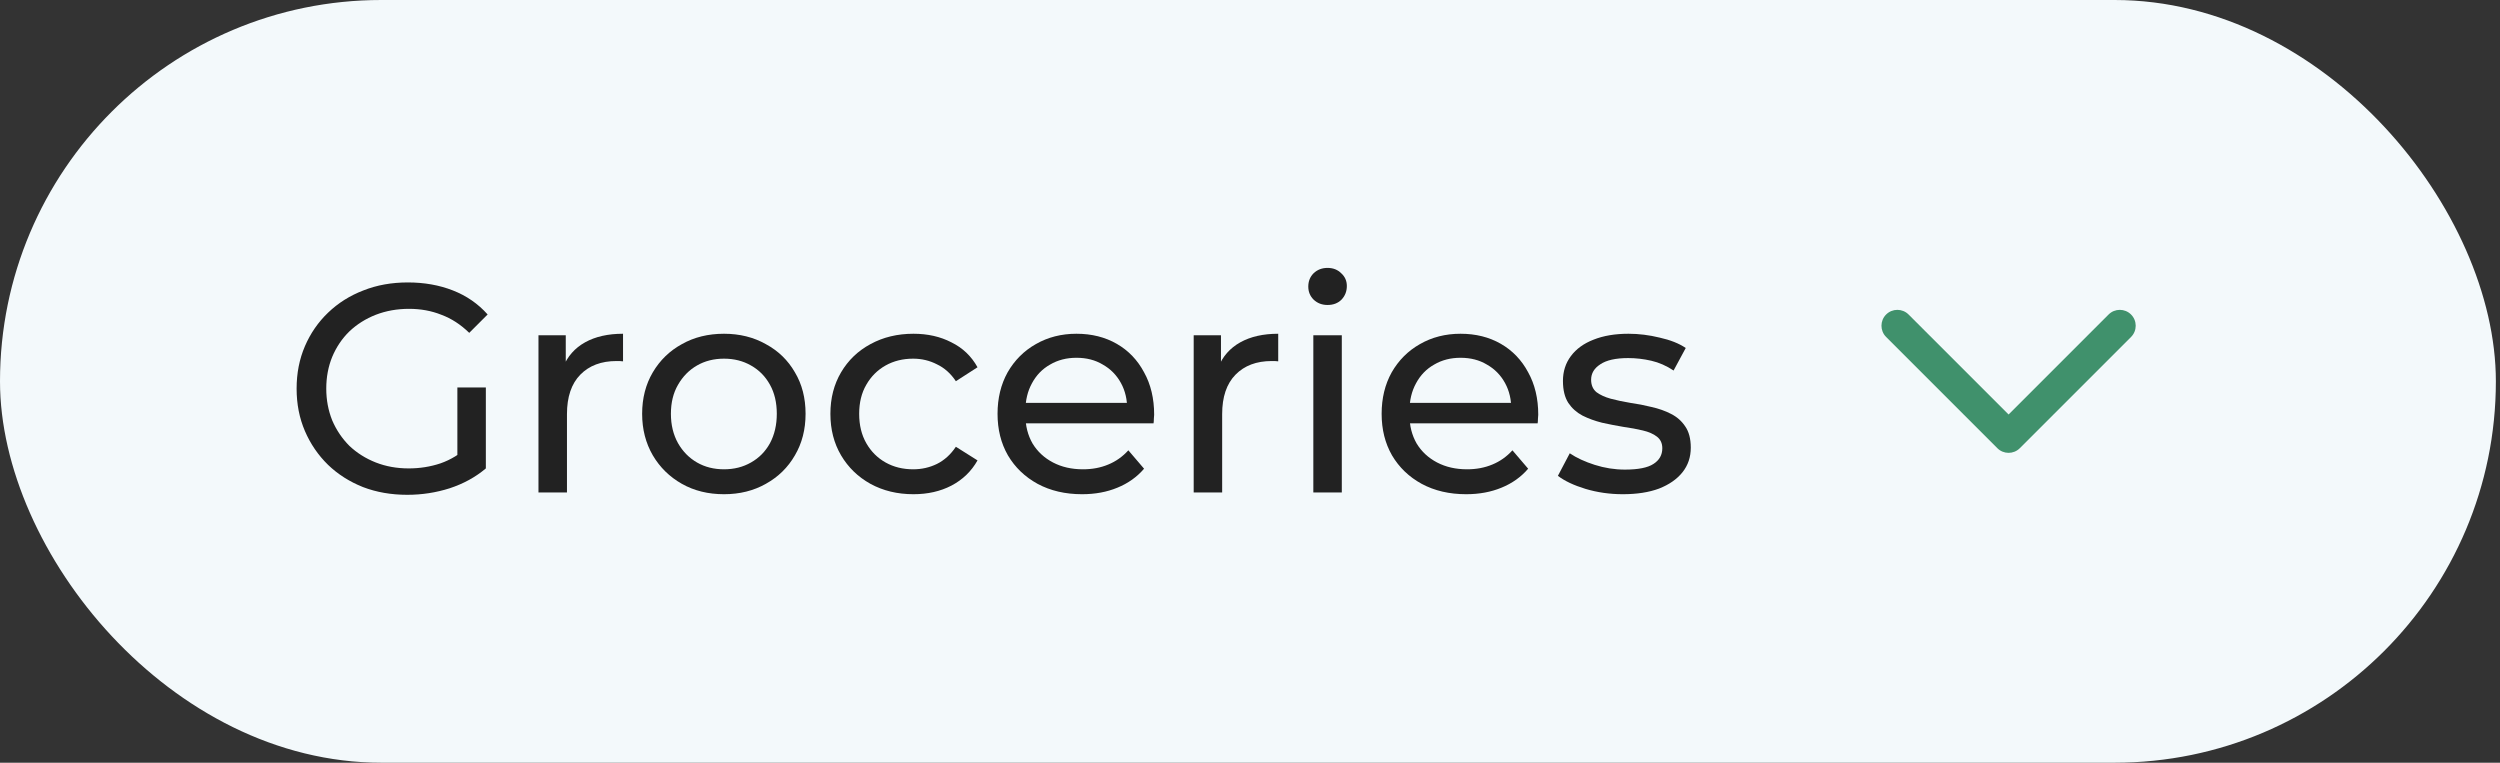 <svg width="118" height="36" viewBox="0 0 118 36" fill="none" xmlns="http://www.w3.org/2000/svg">
<rect x="0" y="0" width="118" height="36" fill="#333333" stroke="none"/>
<rect width="117.805" height="36" rx="18" fill="#F3F9FB"/>
<path d="M19.222 23.355C18.466 23.355 17.771 23.234 17.136 22.991C16.501 22.739 15.951 22.389 15.484 21.941C15.017 21.484 14.653 20.952 14.392 20.345C14.131 19.738 14 19.071 14 18.343C14 17.615 14.131 16.948 14.392 16.341C14.653 15.734 15.017 15.207 15.484 14.759C15.96 14.302 16.515 13.952 17.15 13.709C17.785 13.457 18.485 13.331 19.25 13.331C20.025 13.331 20.734 13.457 21.378 13.709C22.022 13.961 22.568 14.339 23.016 14.843L22.148 15.711C21.747 15.319 21.308 15.034 20.832 14.857C20.365 14.67 19.857 14.577 19.306 14.577C18.746 14.577 18.223 14.67 17.738 14.857C17.262 15.044 16.847 15.305 16.492 15.641C16.147 15.977 15.876 16.378 15.68 16.845C15.493 17.302 15.4 17.802 15.4 18.343C15.4 18.875 15.493 19.374 15.68 19.841C15.876 20.298 16.147 20.7 16.492 21.045C16.847 21.381 17.262 21.642 17.738 21.829C18.214 22.016 18.732 22.109 19.292 22.109C19.815 22.109 20.314 22.03 20.79 21.871C21.275 21.703 21.723 21.428 22.134 21.045L22.932 22.109C22.447 22.52 21.877 22.832 21.224 23.047C20.58 23.252 19.913 23.355 19.222 23.355ZM21.588 21.927V18.287H22.932V22.109L21.588 21.927Z" fill="#222222"/>
<path d="M25.416 23.243V15.823H26.704V17.839L26.578 17.335C26.784 16.822 27.129 16.43 27.614 16.159C28.1 15.888 28.697 15.753 29.407 15.753V17.055C29.351 17.046 29.294 17.041 29.238 17.041C29.192 17.041 29.145 17.041 29.099 17.041C28.38 17.041 27.811 17.256 27.39 17.685C26.971 18.114 26.761 18.735 26.761 19.547V23.243H25.416Z" fill="#222222"/>
<path d="M34.173 23.327C33.426 23.327 32.763 23.164 32.185 22.837C31.606 22.51 31.149 22.062 30.813 21.493C30.477 20.914 30.309 20.261 30.309 19.533C30.309 18.796 30.477 18.142 30.813 17.573C31.149 17.004 31.606 16.56 32.185 16.243C32.763 15.916 33.426 15.753 34.173 15.753C34.91 15.753 35.568 15.916 36.147 16.243C36.735 16.56 37.192 17.004 37.519 17.573C37.855 18.133 38.023 18.786 38.023 19.533C38.023 20.27 37.855 20.924 37.519 21.493C37.192 22.062 36.735 22.51 36.147 22.837C35.568 23.164 34.91 23.327 34.173 23.327ZM34.173 22.151C34.649 22.151 35.073 22.044 35.447 21.829C35.829 21.614 36.128 21.311 36.343 20.919C36.557 20.518 36.665 20.056 36.665 19.533C36.665 19.001 36.557 18.544 36.343 18.161C36.128 17.769 35.829 17.466 35.447 17.251C35.073 17.036 34.649 16.929 34.173 16.929C33.697 16.929 33.272 17.036 32.899 17.251C32.525 17.466 32.227 17.769 32.003 18.161C31.779 18.544 31.667 19.001 31.667 19.533C31.667 20.056 31.779 20.518 32.003 20.919C32.227 21.311 32.525 21.614 32.899 21.829C33.272 22.044 33.697 22.151 34.173 22.151Z" fill="#222222"/>
<path d="M43.115 23.327C42.359 23.327 41.683 23.164 41.085 22.837C40.497 22.51 40.035 22.062 39.699 21.493C39.363 20.924 39.195 20.27 39.195 19.533C39.195 18.796 39.363 18.142 39.699 17.573C40.035 17.004 40.497 16.56 41.085 16.243C41.683 15.916 42.359 15.753 43.115 15.753C43.787 15.753 44.385 15.888 44.907 16.159C45.439 16.42 45.85 16.812 46.139 17.335L45.117 17.993C44.875 17.629 44.576 17.363 44.221 17.195C43.876 17.018 43.503 16.929 43.101 16.929C42.616 16.929 42.182 17.036 41.799 17.251C41.417 17.466 41.113 17.769 40.889 18.161C40.665 18.544 40.553 19.001 40.553 19.533C40.553 20.065 40.665 20.527 40.889 20.919C41.113 21.311 41.417 21.614 41.799 21.829C42.182 22.044 42.616 22.151 43.101 22.151C43.503 22.151 43.876 22.067 44.221 21.899C44.576 21.722 44.875 21.451 45.117 21.087L46.139 21.731C45.85 22.244 45.439 22.641 44.907 22.921C44.385 23.192 43.787 23.327 43.115 23.327Z" fill="#222222"/>
<path d="M51.074 23.327C50.281 23.327 49.581 23.164 48.974 22.837C48.377 22.51 47.91 22.062 47.574 21.493C47.247 20.924 47.084 20.27 47.084 19.533C47.084 18.796 47.243 18.142 47.56 17.573C47.887 17.004 48.33 16.56 48.89 16.243C49.459 15.916 50.099 15.753 50.808 15.753C51.527 15.753 52.161 15.912 52.712 16.229C53.263 16.546 53.692 16.994 54 17.573C54.317 18.142 54.476 18.81 54.476 19.575C54.476 19.631 54.471 19.696 54.462 19.771C54.462 19.846 54.457 19.916 54.448 19.981H48.134V19.015H53.748L53.202 19.351C53.211 18.875 53.113 18.45 52.908 18.077C52.703 17.704 52.418 17.414 52.054 17.209C51.699 16.994 51.284 16.887 50.808 16.887C50.341 16.887 49.926 16.994 49.562 17.209C49.198 17.414 48.913 17.708 48.708 18.091C48.503 18.464 48.4 18.894 48.4 19.379V19.603C48.4 20.098 48.512 20.541 48.736 20.933C48.969 21.316 49.291 21.614 49.702 21.829C50.113 22.044 50.584 22.151 51.116 22.151C51.555 22.151 51.951 22.076 52.306 21.927C52.67 21.778 52.987 21.554 53.258 21.255L54 22.123C53.664 22.515 53.244 22.814 52.74 23.019C52.245 23.224 51.69 23.327 51.074 23.327Z" fill="#222222"/>
<path d="M56.342 23.243V15.823H57.63V17.839L57.504 17.335C57.71 16.822 58.055 16.43 58.54 16.159C59.026 15.888 59.623 15.753 60.332 15.753V17.055C60.276 17.046 60.22 17.041 60.164 17.041C60.118 17.041 60.071 17.041 60.024 17.041C59.306 17.041 58.736 17.256 58.316 17.685C57.896 18.114 57.686 18.735 57.686 19.547V23.243H56.342Z" fill="#222222"/>
<path d="M61.989 23.243V15.823H63.333V23.243H61.989ZM62.661 14.395C62.399 14.395 62.18 14.311 62.003 14.143C61.835 13.975 61.751 13.77 61.751 13.527C61.751 13.275 61.835 13.065 62.003 12.897C62.18 12.729 62.399 12.645 62.661 12.645C62.922 12.645 63.137 12.729 63.305 12.897C63.482 13.056 63.571 13.256 63.571 13.499C63.571 13.751 63.487 13.966 63.319 14.143C63.151 14.311 62.931 14.395 62.661 14.395Z" fill="#222222"/>
<path d="M69.203 23.327C68.409 23.327 67.71 23.164 67.103 22.837C66.505 22.51 66.039 22.062 65.703 21.493C65.376 20.924 65.213 20.27 65.213 19.533C65.213 18.796 65.371 18.142 65.689 17.573C66.016 17.004 66.459 16.56 67.019 16.243C67.588 15.916 68.228 15.753 68.937 15.753C69.656 15.753 70.29 15.912 70.841 16.229C71.391 16.546 71.821 16.994 72.129 17.573C72.446 18.142 72.605 18.81 72.605 19.575C72.605 19.631 72.6 19.696 72.591 19.771C72.591 19.846 72.586 19.916 72.577 19.981H66.263V19.015H71.877L71.331 19.351C71.34 18.875 71.242 18.45 71.037 18.077C70.832 17.704 70.547 17.414 70.183 17.209C69.828 16.994 69.413 16.887 68.937 16.887C68.47 16.887 68.055 16.994 67.691 17.209C67.327 17.414 67.042 17.708 66.837 18.091C66.632 18.464 66.529 18.894 66.529 19.379V19.603C66.529 20.098 66.641 20.541 66.865 20.933C67.098 21.316 67.42 21.614 67.831 21.829C68.242 22.044 68.713 22.151 69.245 22.151C69.683 22.151 70.08 22.076 70.435 21.927C70.799 21.778 71.116 21.554 71.387 21.255L72.129 22.123C71.793 22.515 71.373 22.814 70.869 23.019C70.374 23.224 69.819 23.327 69.203 23.327Z" fill="#222222"/>
<path d="M76.599 23.327C75.983 23.327 75.395 23.243 74.835 23.075C74.284 22.907 73.85 22.702 73.533 22.459L74.093 21.395C74.41 21.61 74.802 21.792 75.269 21.941C75.736 22.09 76.212 22.165 76.697 22.165C77.323 22.165 77.77 22.076 78.041 21.899C78.321 21.722 78.461 21.474 78.461 21.157C78.461 20.924 78.377 20.742 78.209 20.611C78.041 20.48 77.817 20.382 77.537 20.317C77.266 20.252 76.963 20.196 76.627 20.149C76.291 20.093 75.955 20.028 75.619 19.953C75.283 19.869 74.975 19.757 74.695 19.617C74.415 19.468 74.191 19.267 74.023 19.015C73.855 18.754 73.771 18.408 73.771 17.979C73.771 17.531 73.897 17.139 74.149 16.803C74.401 16.467 74.756 16.21 75.213 16.033C75.68 15.846 76.231 15.753 76.865 15.753C77.35 15.753 77.841 15.814 78.335 15.935C78.839 16.047 79.25 16.21 79.567 16.425L78.993 17.489C78.657 17.265 78.307 17.111 77.943 17.027C77.579 16.943 77.215 16.901 76.851 16.901C76.263 16.901 75.825 16.999 75.535 17.195C75.246 17.382 75.101 17.624 75.101 17.923C75.101 18.175 75.185 18.371 75.353 18.511C75.531 18.642 75.754 18.744 76.025 18.819C76.305 18.894 76.613 18.959 76.949 19.015C77.285 19.062 77.621 19.127 77.957 19.211C78.293 19.286 78.597 19.393 78.867 19.533C79.147 19.673 79.371 19.869 79.539 20.121C79.716 20.373 79.805 20.709 79.805 21.129C79.805 21.577 79.674 21.964 79.413 22.291C79.152 22.618 78.783 22.874 78.307 23.061C77.831 23.238 77.262 23.327 76.599 23.327Z" fill="#222222"/>
<path fill-rule="evenodd" clip-rule="evenodd" d="M89.025 14.845C89.318 14.552 89.793 14.552 90.085 14.845L94.805 19.564L99.525 14.845C99.818 14.552 100.293 14.552 100.586 14.845C100.878 15.138 100.878 15.612 100.586 15.905L95.335 21.155C95.043 21.448 94.568 21.448 94.275 21.155L89.025 15.905C88.732 15.612 88.732 15.138 89.025 14.845Z" fill="#40916C"/>
</svg>
